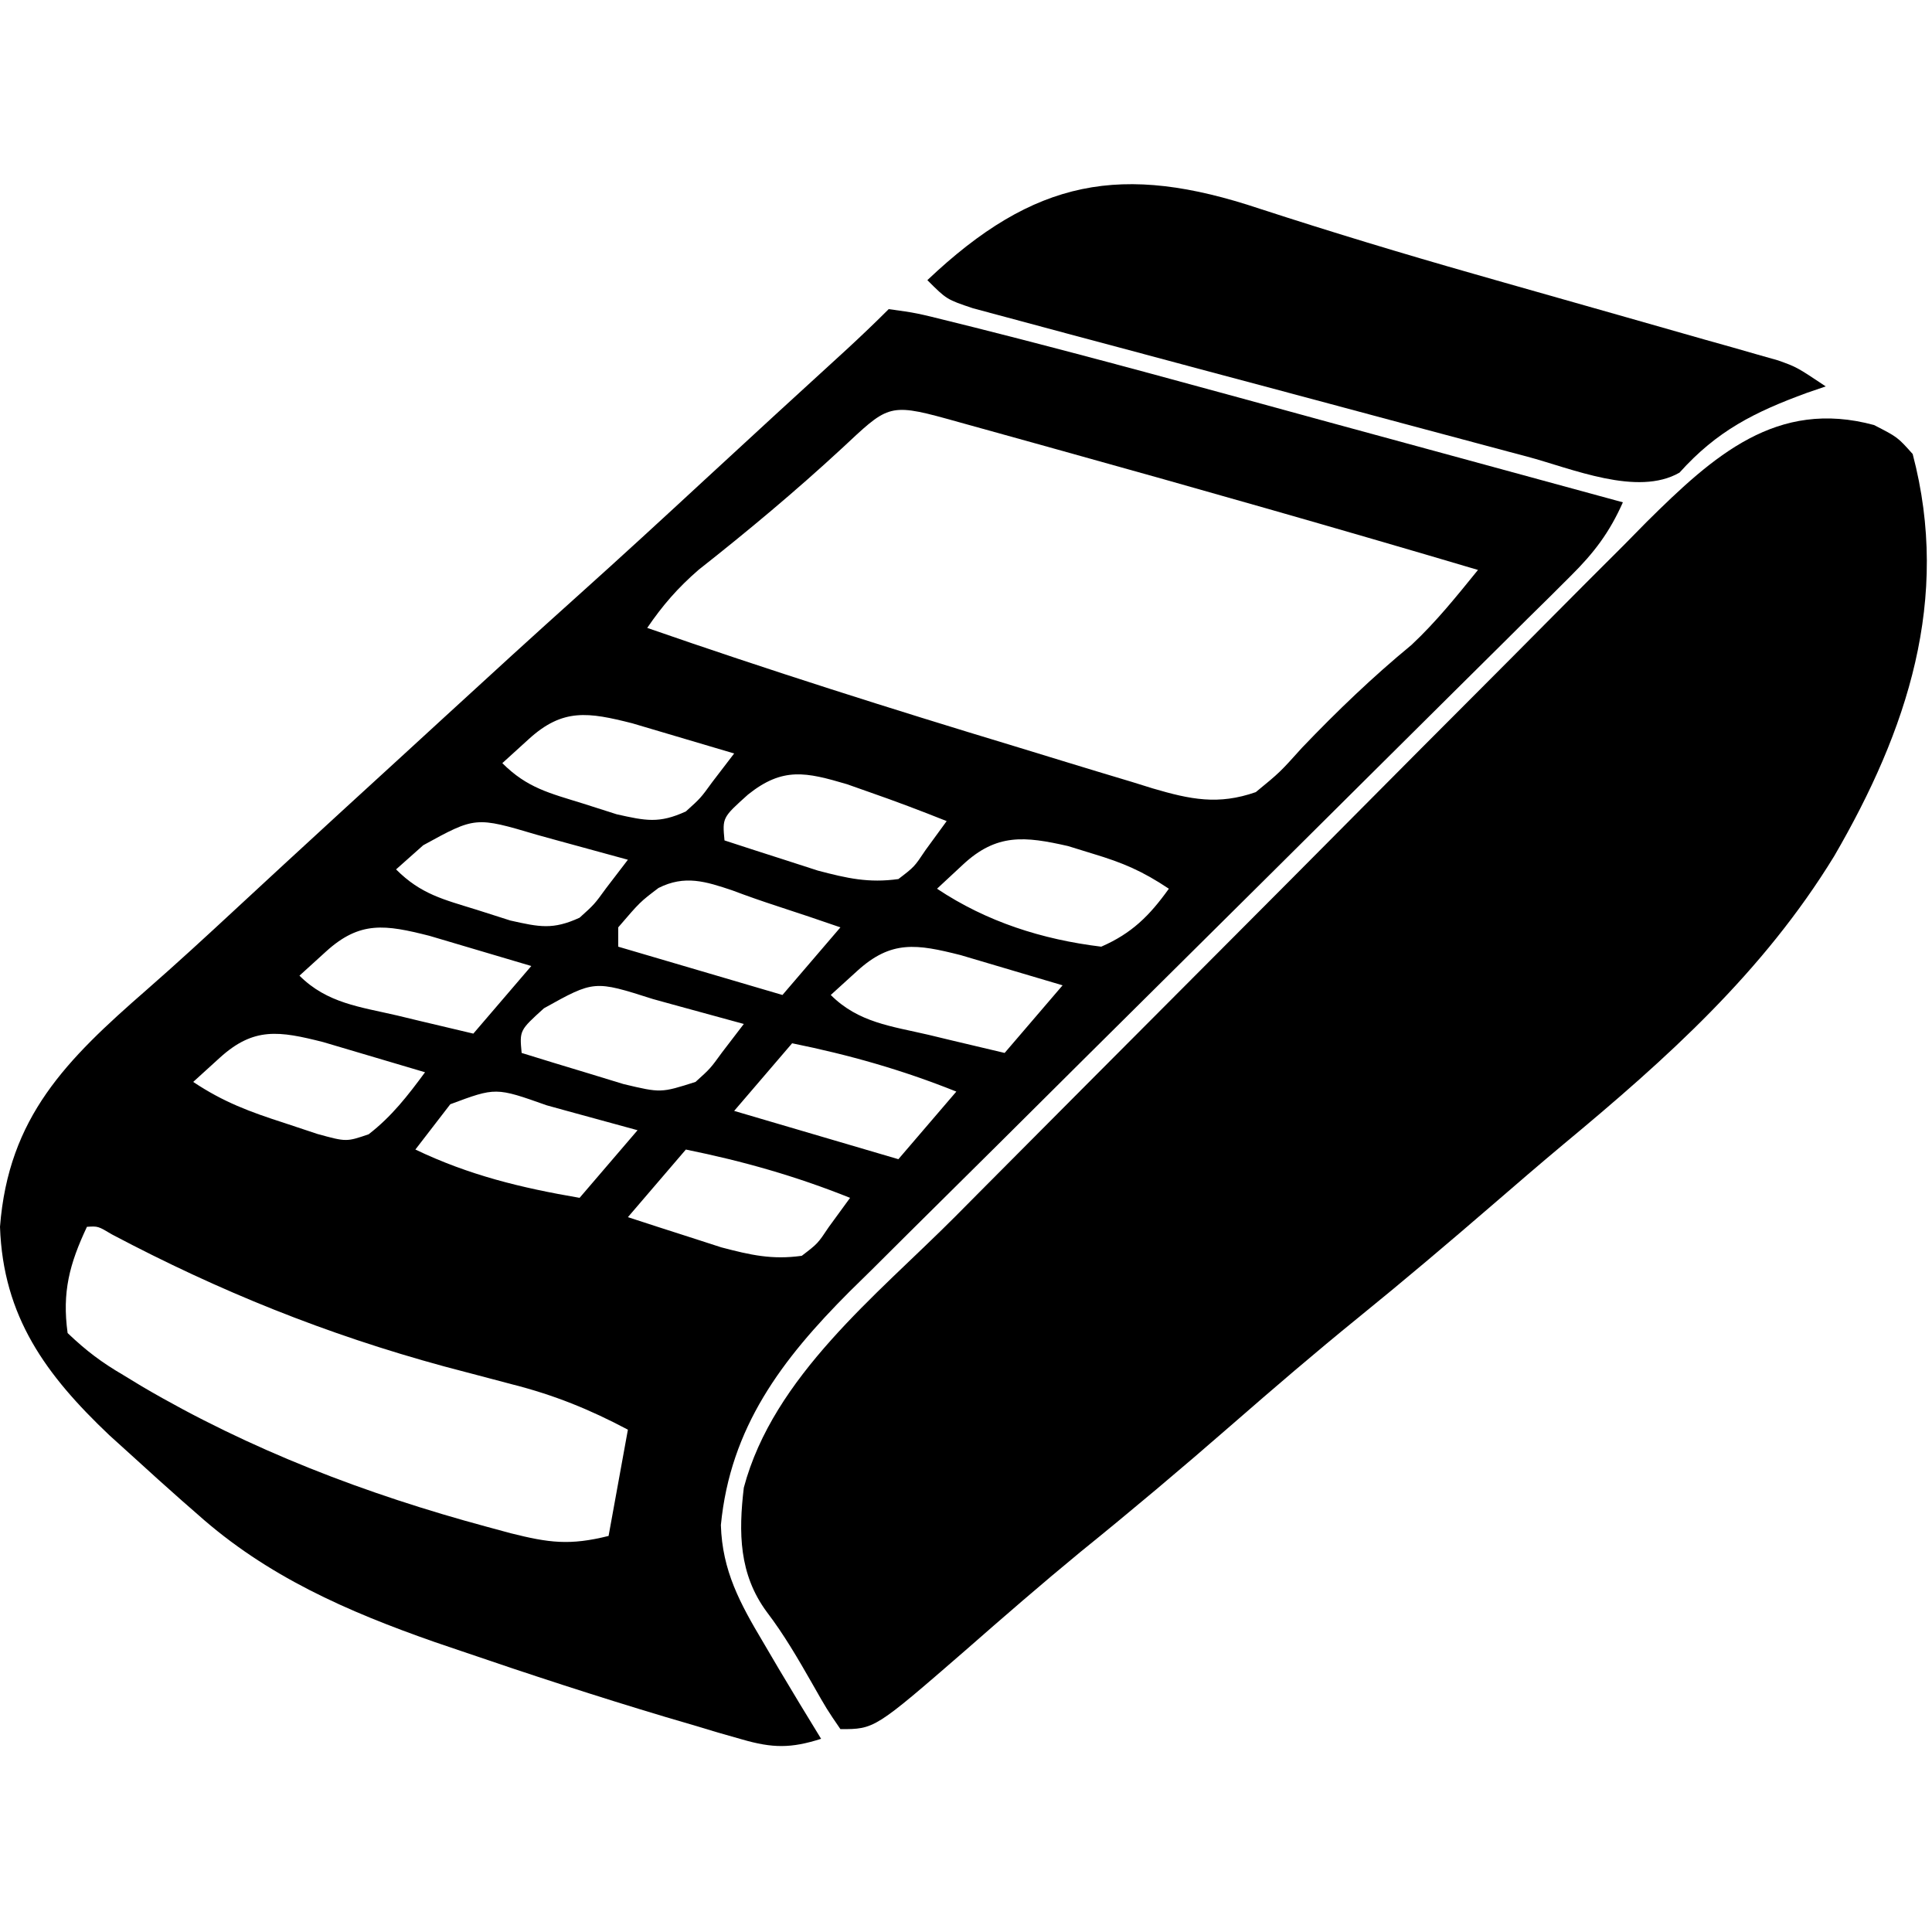 <svg xmlns="http://www.w3.org/2000/svg" width="200" height="200"><path d="M0 0 C2.84 0.39 2.84 0.39 6.715 1.359 C7.446 1.541 8.177 1.722 8.931 1.909 C21.172 4.989 33.341 8.365 45.517 11.692 C48.964 12.633 52.411 13.57 55.857 14.508 C62.572 16.335 69.287 18.166 76 20 C74.616 23.116 73.021 25.222 70.604 27.616 C69.902 28.317 69.2 29.018 68.476 29.74 C67.706 30.498 66.935 31.257 66.141 32.038 C64.924 33.249 64.924 33.249 63.682 34.484 C61.919 36.236 60.153 37.987 58.385 39.735 C55.585 42.505 52.792 45.281 50 48.06 C43.063 54.962 36.117 61.856 29.166 68.745 C23.297 74.561 17.434 80.383 11.58 86.213 C9.731 88.052 7.879 89.887 6.024 91.72 C3.425 94.288 0.835 96.865 -1.753 99.444 C-2.518 100.195 -3.282 100.945 -4.069 101.718 C-11.072 108.733 -16.396 115.76 -17.375 125.875 C-17.231 130.614 -15.388 133.991 -13 138 C-12.471 138.9 -11.943 139.8 -11.398 140.727 C-9.95 143.163 -8.484 145.586 -7 148 C-10.123 149.003 -12.038 148.972 -15.176 148.066 C-15.993 147.834 -16.81 147.601 -17.651 147.361 C-18.529 147.098 -19.408 146.834 -20.312 146.562 C-21.229 146.293 -22.145 146.024 -23.089 145.746 C-30.172 143.628 -37.193 141.333 -44.188 138.938 C-45.583 138.464 -45.583 138.464 -47.007 137.981 C-56.047 134.816 -64.374 131.178 -71.562 124.75 C-72.108 124.273 -72.653 123.797 -73.215 123.305 C-74.824 121.885 -76.415 120.447 -78 119 C-79.33 117.795 -79.33 117.795 -80.688 116.566 C-87.245 110.343 -91.679 104.311 -92 95 C-91.121 83.616 -85.113 77.702 -76.832 70.477 C-73.71 67.747 -70.664 64.946 -67.625 62.125 C-66.515 61.097 -65.404 60.07 -64.293 59.043 C-63.47 58.282 -63.47 58.282 -62.63 57.505 C-58.596 53.78 -54.543 50.076 -50.493 46.368 C-48.972 44.974 -47.453 43.579 -45.934 42.184 C-41.329 37.955 -36.717 33.736 -32.062 29.562 C-27.665 25.616 -23.318 21.617 -18.981 17.604 C-14.125 13.111 -9.247 8.643 -4.363 4.18 C-2.883 2.814 -1.424 1.424 0 0 Z M-4.875 14.438 C-9.644 18.847 -14.583 22.971 -19.688 26.992 C-21.834 28.856 -23.405 30.66 -25 33 C-12.43 37.369 0.248 41.385 12.986 45.237 C14.66 45.745 16.333 46.257 18.004 46.773 C20.385 47.506 22.77 48.223 25.156 48.938 C25.873 49.161 26.59 49.385 27.329 49.615 C31.227 50.761 34.114 51.361 38 50 C40.486 47.961 40.486 47.961 42.812 45.375 C46.426 41.6 50.082 38.088 54.113 34.766 C56.673 32.37 58.791 29.722 61 27 C46.558 22.718 32.075 18.597 17.562 14.562 C16.748 14.336 15.934 14.109 15.095 13.875 C12.773 13.229 10.451 12.585 8.129 11.941 C7.423 11.745 6.716 11.548 5.989 11.346 C-0.087 9.668 -0.188 10.076 -4.875 14.438 Z M-37.25 44.5 C-38.157 45.325 -39.065 46.15 -40 47 C-37.416 49.584 -35.106 50.104 -31.625 51.188 C-30.483 51.552 -29.341 51.917 -28.164 52.293 C-25.143 52.968 -23.772 53.269 -21 52 C-19.472 50.622 -19.472 50.622 -18.25 48.938 C-17.508 47.968 -16.765 46.999 -16 46 C-18.248 45.327 -20.499 44.662 -22.75 44 C-24.003 43.629 -25.256 43.258 -26.547 42.875 C-31.115 41.718 -33.732 41.302 -37.25 44.5 Z M-14.562 50.25 C-17.221 52.637 -17.221 52.637 -17 55 C-14.94 55.675 -12.877 56.34 -10.812 57 C-9.664 57.371 -8.515 57.742 -7.332 58.125 C-4.303 58.92 -2.091 59.429 1 59 C2.648 57.742 2.648 57.742 3.812 56 C4.534 55.01 5.256 54.02 6 53 C3.344 51.938 0.7 50.94 -2 50 C-3.15 49.594 -3.15 49.594 -4.324 49.18 C-8.562 47.928 -10.971 47.377 -14.562 50.25 Z M-48.188 55.5 C-49.116 56.325 -50.044 57.15 -51 58 C-48.416 60.584 -46.106 61.104 -42.625 62.188 C-41.483 62.552 -40.341 62.917 -39.164 63.293 C-36.143 63.968 -34.772 64.269 -32 63 C-30.472 61.622 -30.472 61.622 -29.25 59.938 C-28.508 58.968 -27.765 57.999 -27 57 C-29.436 56.329 -31.874 55.663 -34.312 55 C-35.003 54.809 -35.693 54.618 -36.404 54.422 C-42.781 52.531 -42.781 52.531 -48.188 55.5 Z M7.688 57.5 C6.801 58.325 5.914 59.15 5 60 C10.133 63.422 15.885 65.258 22 66 C25.165 64.622 27.006 62.788 29 60 C26.239 58.16 24.254 57.317 21.125 56.375 C20.282 56.115 19.439 55.854 18.57 55.586 C14.078 54.562 11.172 54.259 7.688 57.5 Z M-23.832 59.922 C-25.746 61.373 -25.746 61.373 -28 64 C-28 64.66 -28 65.32 -28 66 C-19.585 68.475 -19.585 68.475 -11 71 C-9.02 68.69 -7.04 66.38 -5 64 C-7.158 63.258 -9.317 62.522 -11.488 61.82 C-13.06 61.307 -14.622 60.765 -16.168 60.18 C-18.953 59.242 -21.117 58.556 -23.832 59.922 Z M-58.25 66.5 C-59.157 67.325 -60.065 68.15 -61 69 C-58.134 71.866 -54.707 72.232 -50.875 73.125 C-50.121 73.307 -49.367 73.489 -48.59 73.676 C-46.728 74.124 -44.864 74.563 -43 75 C-41.02 72.69 -39.04 70.38 -37 68 C-39.248 67.327 -41.499 66.662 -43.75 66 C-45.003 65.629 -46.256 65.257 -47.547 64.875 C-52.115 63.718 -54.732 63.302 -58.25 66.5 Z M-3.25 68.5 C-4.157 69.325 -5.065 70.15 -6 71 C-3.134 73.866 0.293 74.232 4.125 75.125 C4.879 75.307 5.633 75.489 6.41 75.676 C8.272 76.124 10.136 76.563 12 77 C13.98 74.69 15.96 72.38 18 70 C15.752 69.327 13.501 68.662 11.25 68 C9.997 67.629 8.744 67.257 7.453 66.875 C2.885 65.718 0.268 65.302 -3.25 68.5 Z M-35.688 72.375 C-38.22 74.667 -38.22 74.667 -38 77 C-35.754 77.7 -33.503 78.384 -31.25 79.062 C-29.997 79.445 -28.744 79.828 -27.453 80.223 C-23.584 81.143 -23.584 81.143 -20 80 C-18.472 78.622 -18.472 78.622 -17.25 76.938 C-16.508 75.968 -15.765 74.999 -15 74 C-17.436 73.329 -19.874 72.663 -22.312 72 C-23.003 71.809 -23.693 71.618 -24.404 71.422 C-30.49 69.48 -30.49 69.48 -35.688 72.375 Z M-69.25 77.5 C-70.157 78.325 -71.065 79.15 -72 80 C-68.862 82.092 -66.143 83.096 -62.562 84.25 C-60.863 84.815 -60.863 84.815 -59.129 85.391 C-56.147 86.209 -56.147 86.209 -53.84 85.422 C-51.452 83.577 -49.784 81.421 -48 79 C-50.248 78.327 -52.499 77.662 -54.75 77 C-56.003 76.629 -57.256 76.257 -58.547 75.875 C-63.115 74.718 -65.732 74.302 -69.25 77.5 Z M-10 76 C-11.98 78.31 -13.96 80.62 -16 83 C-7.585 85.475 -7.585 85.475 1 88 C2.98 85.69 4.96 83.38 7 81 C1.364 78.746 -4.051 77.208 -10 76 Z M-45.387 82.312 C-45.816 82.869 -46.245 83.426 -46.688 84 C-47.451 84.99 -48.214 85.98 -49 87 C-43.437 89.66 -38.067 90.962 -32 92 C-30.02 89.69 -28.04 87.38 -26 85 C-28.436 84.329 -30.874 83.663 -33.312 83 C-34.003 82.809 -34.693 82.618 -35.404 82.422 C-40.677 80.553 -40.677 80.553 -45.387 82.312 Z M-21 87 C-22.98 89.31 -24.96 91.62 -27 94 C-24.94 94.675 -22.877 95.34 -20.812 96 C-19.664 96.371 -18.515 96.743 -17.332 97.125 C-14.303 97.92 -12.091 98.429 -9 98 C-7.352 96.742 -7.352 96.742 -6.188 95 C-5.466 94.01 -4.744 93.02 -4 92 C-9.636 89.746 -15.051 88.208 -21 87 Z M-83 95 C-84.808 98.842 -85.583 101.762 -85 106 C-83.03 107.871 -81.486 109.031 -79.188 110.375 C-78.565 110.754 -77.943 111.132 -77.302 111.522 C-66.118 118.091 -54.058 122.694 -41.562 126.062 C-40.764 126.279 -39.965 126.495 -39.142 126.718 C-35.185 127.71 -33.037 128.009 -29 127 C-28.34 123.37 -27.68 119.74 -27 116 C-30.947 113.905 -34.645 112.407 -38.973 111.309 C-40.11 111.008 -41.248 110.708 -42.421 110.398 C-43.622 110.081 -44.824 109.764 -46.062 109.438 C-58.232 106.121 -69.264 101.678 -80.403 95.791 C-81.852 94.926 -81.852 94.926 -83 95 Z " fill="#000000" transform="translate(92,32)"></path><path d="M0 0 C2.438 1.25 2.438 1.25 4 3 C7.966 18.027 3.43 31.625 -4.125 44.625 C-11.472 56.63 -21.447 65.572 -32.188 74.487 C-34.618 76.516 -37.013 78.584 -39.409 80.652 C-44.035 84.645 -48.69 88.589 -53.438 92.438 C-57.872 96.036 -62.196 99.747 -66.5 103.5 C-71.649 107.989 -76.859 112.377 -82.172 116.672 C-86.198 119.986 -90.134 123.403 -94.055 126.84 C-103.459 135 -103.459 135 -107 135 C-108.402 132.953 -108.402 132.953 -109.938 130.25 C-111.409 127.676 -112.833 125.22 -114.629 122.859 C-117.505 118.959 -117.553 114.654 -117 110 C-113.936 98.489 -103.256 90.107 -95.135 81.958 C-94.299 81.116 -93.464 80.274 -92.603 79.406 C-89.874 76.657 -87.14 73.912 -84.406 71.168 C-83.456 70.214 -82.507 69.26 -81.557 68.306 C-77.098 63.829 -72.637 59.354 -68.174 54.881 C-63.05 49.748 -57.935 44.606 -52.826 39.458 C-48.854 35.455 -44.873 31.459 -40.887 27.47 C-38.516 25.096 -36.149 22.719 -33.789 20.335 C-31.157 17.679 -28.513 15.036 -25.865 12.395 C-25.098 11.615 -24.331 10.836 -23.541 10.032 C-16.609 3.166 -10.074 -2.732 0 0 Z " fill="#000000" transform="translate(194,44)"></path><path d="M0 0 C7.353 2.391 14.735 4.629 22.172 6.746 C23.148 7.025 24.123 7.303 25.128 7.591 C29.141 8.735 33.155 9.875 37.169 11.011 C40.151 11.856 43.13 12.707 46.109 13.559 C47.019 13.814 47.928 14.069 48.865 14.332 C49.704 14.573 50.543 14.813 51.408 15.062 C52.144 15.27 52.879 15.478 53.637 15.693 C55.578 16.387 55.578 16.387 58.578 18.387 C57.937 18.606 57.297 18.825 56.637 19.051 C51.196 21.045 47.339 22.973 43.441 27.312 C39.083 29.825 32.269 26.88 27.665 25.653 C26.688 25.394 26.688 25.394 25.691 25.13 C23.562 24.565 21.435 23.994 19.309 23.422 C17.821 23.024 16.334 22.627 14.847 22.23 C11.742 21.4 8.638 20.566 5.534 19.731 C1.554 18.66 -2.429 17.598 -6.413 16.54 C-9.48 15.724 -12.544 14.901 -15.608 14.077 C-17.077 13.683 -18.546 13.291 -20.016 12.901 C-22.064 12.357 -24.11 11.805 -26.156 11.25 C-27.32 10.938 -28.485 10.626 -29.685 10.304 C-32.422 9.387 -32.422 9.387 -34.422 7.387 C-23.342 -3.117 -14.27 -4.775 0 0 Z " fill="#000000" transform="translate(130.422,21.613)"></path><path d="" fill="#000000" transform="translate(0,0)"></path></svg>